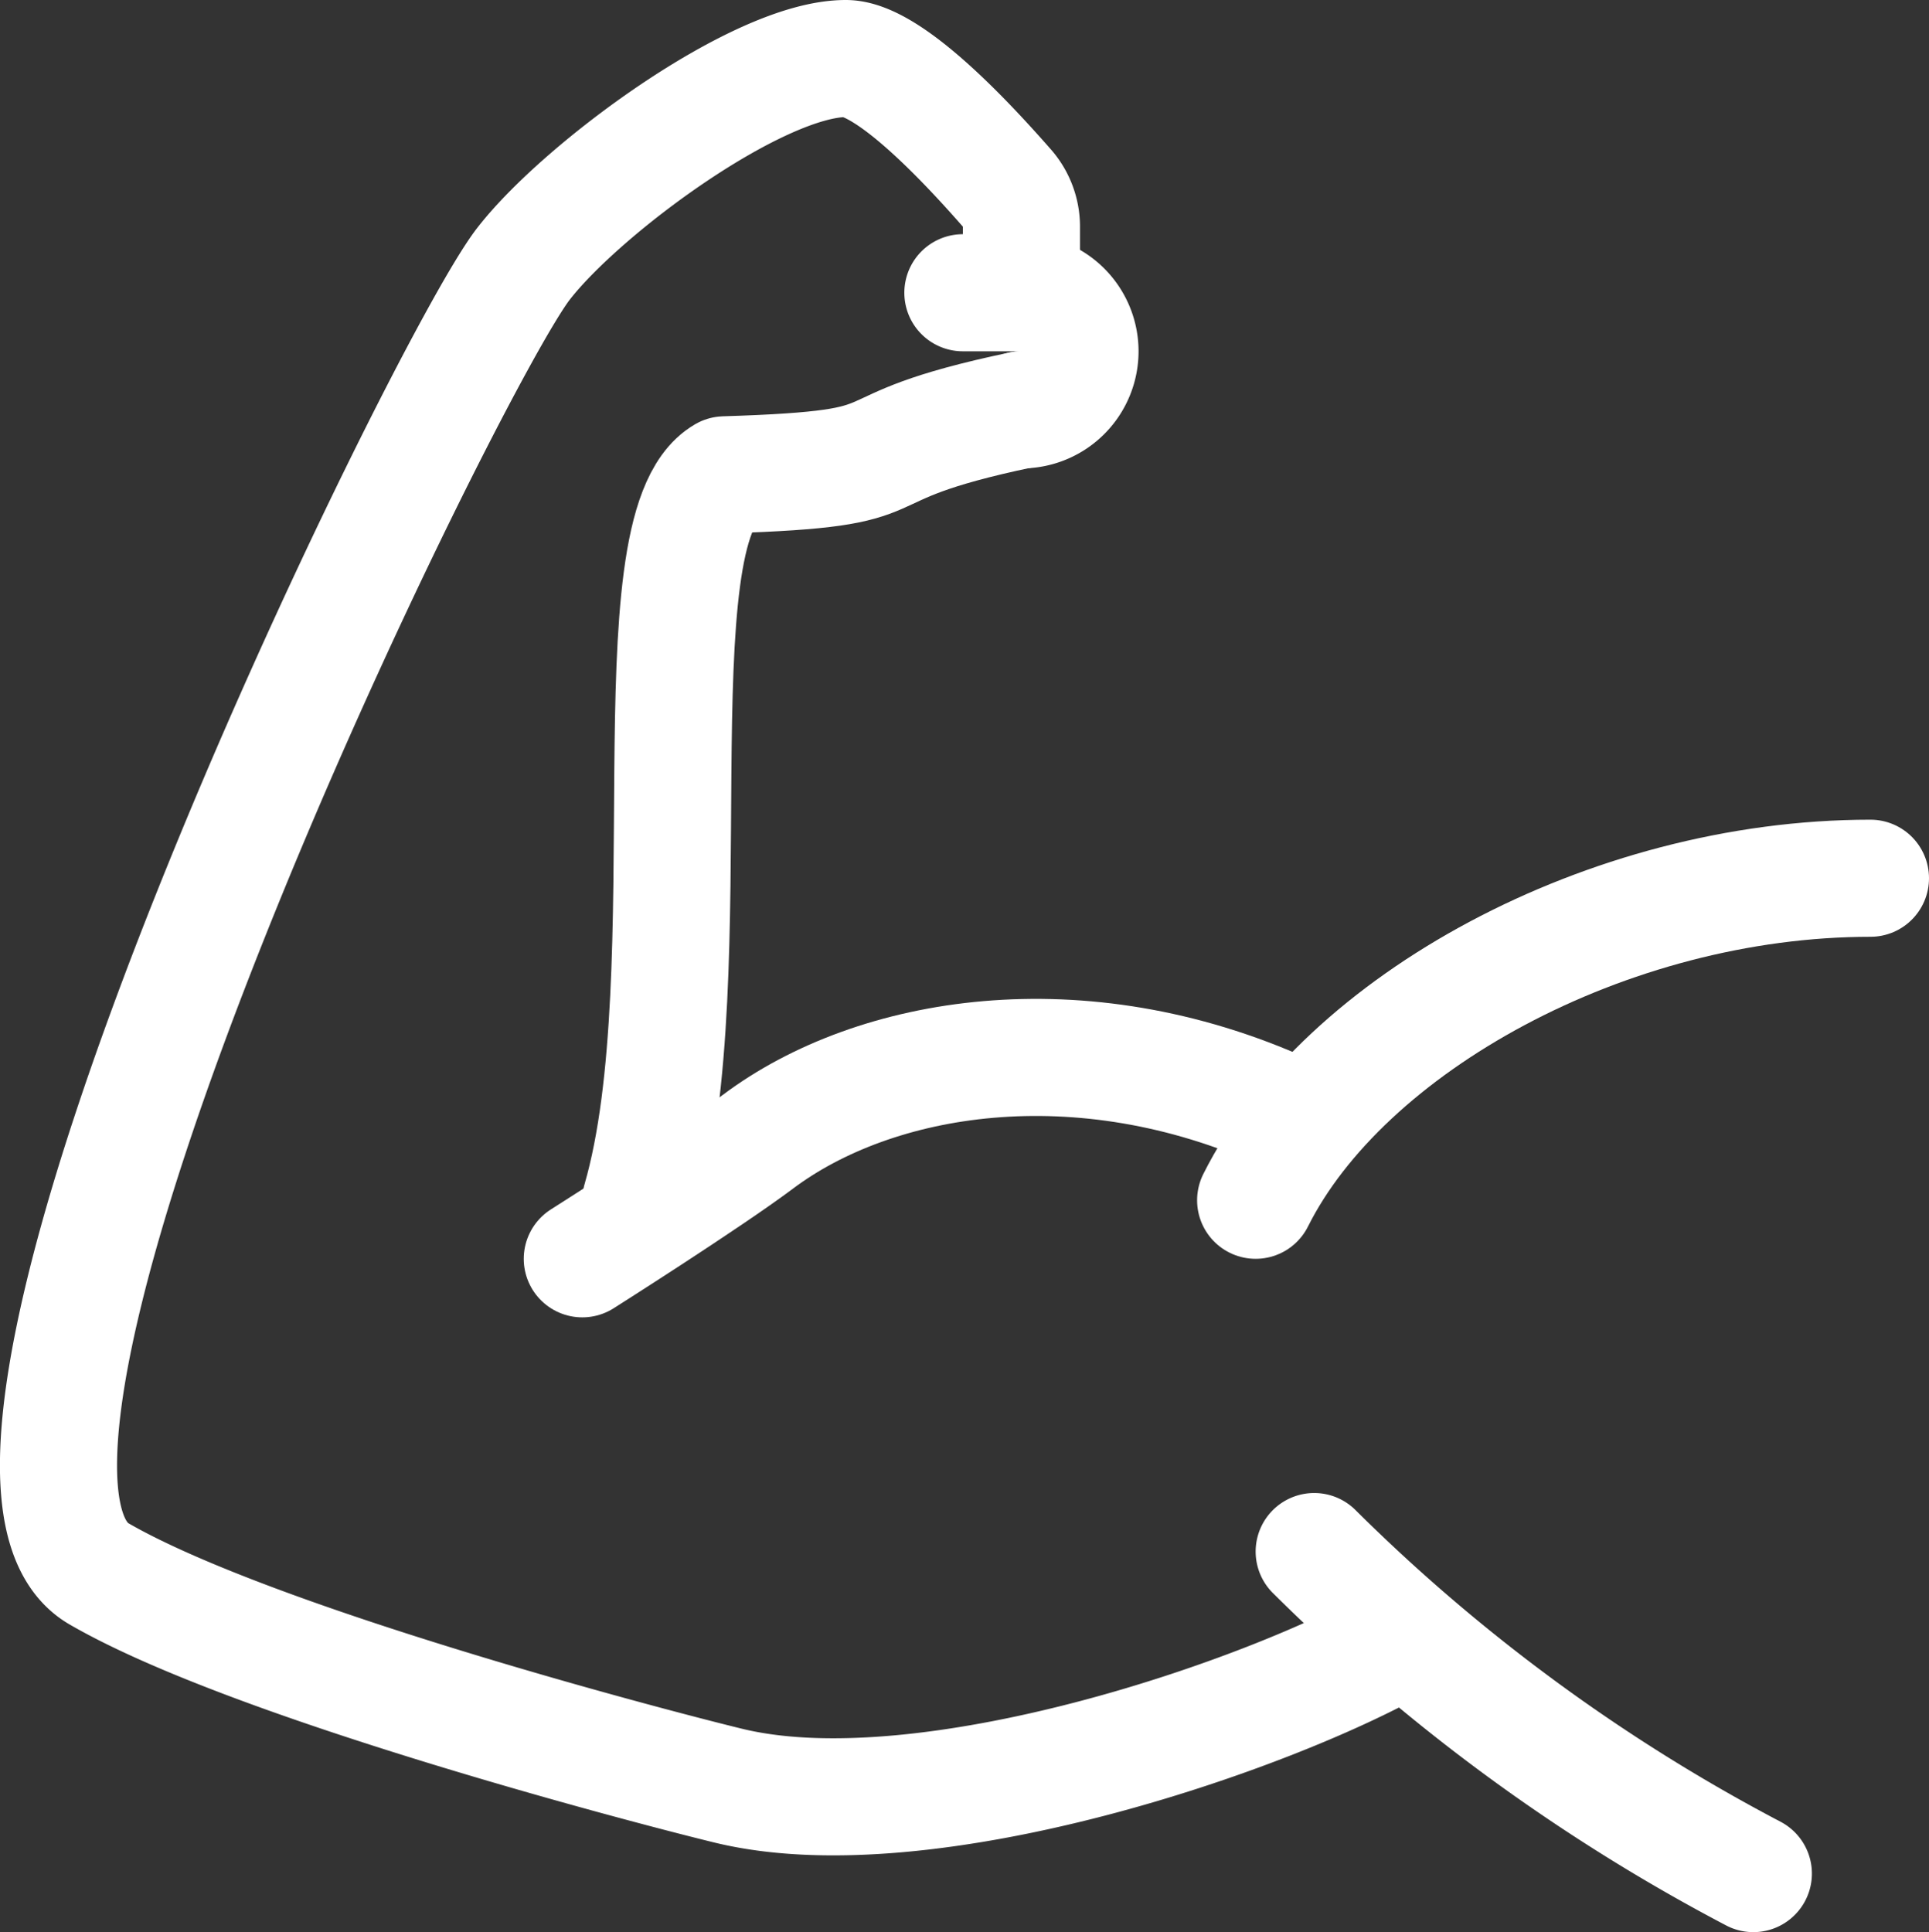 <svg xmlns="http://www.w3.org/2000/svg" viewBox="0 0 65.89 66"><rect x="0" y="0" width="65.89" height="66" fill="#333333" stroke="none"/><defs><style>.cls-1{fill:none;stroke:#fff;stroke-linecap:round;stroke-linejoin:round;stroke-width:4px;}</style></defs><title>Recurso 4</title><g id="Capa_2" data-name="Capa 2"><g id="Capa_1-2" data-name="Capa 1"><g id="muscle_growth" data-name="muscle growth"><path class="cls-1" d="M47.89,56c-4.56,2.62-16.27,6.63-23,5-3.15-.77-16.36-4.26-21.51-7.24C-3.11,50,15.22,12.41,17.89,9c2-2.57,8-7,11-7,1.53,0,4.36,3.12,5.5,4.42a2,2,0,0,1,.5,1.32V9"></path><path class="cls-1" d="M21.89,41c2.24-7.73-.28-22.95,2.86-24.78,7.14-.22,3.51-.83,10.14-2.22"></path><path class="cls-1" d="M63.89,30c-9,0-18,5-21,11"></path><path class="cls-1" d="M59.89,64a62.48,62.48,0,0,1-15-11"></path><path class="cls-1" d="M43.89,38c-7-3.16-14-2-18,1-1.72,1.29-6,4-6,4"></path><path class="cls-1" d="M34.89,14a2,2,0,0,0,2-2h0a2,2,0,0,0-2-2h-2"></path></g></g></g></svg>